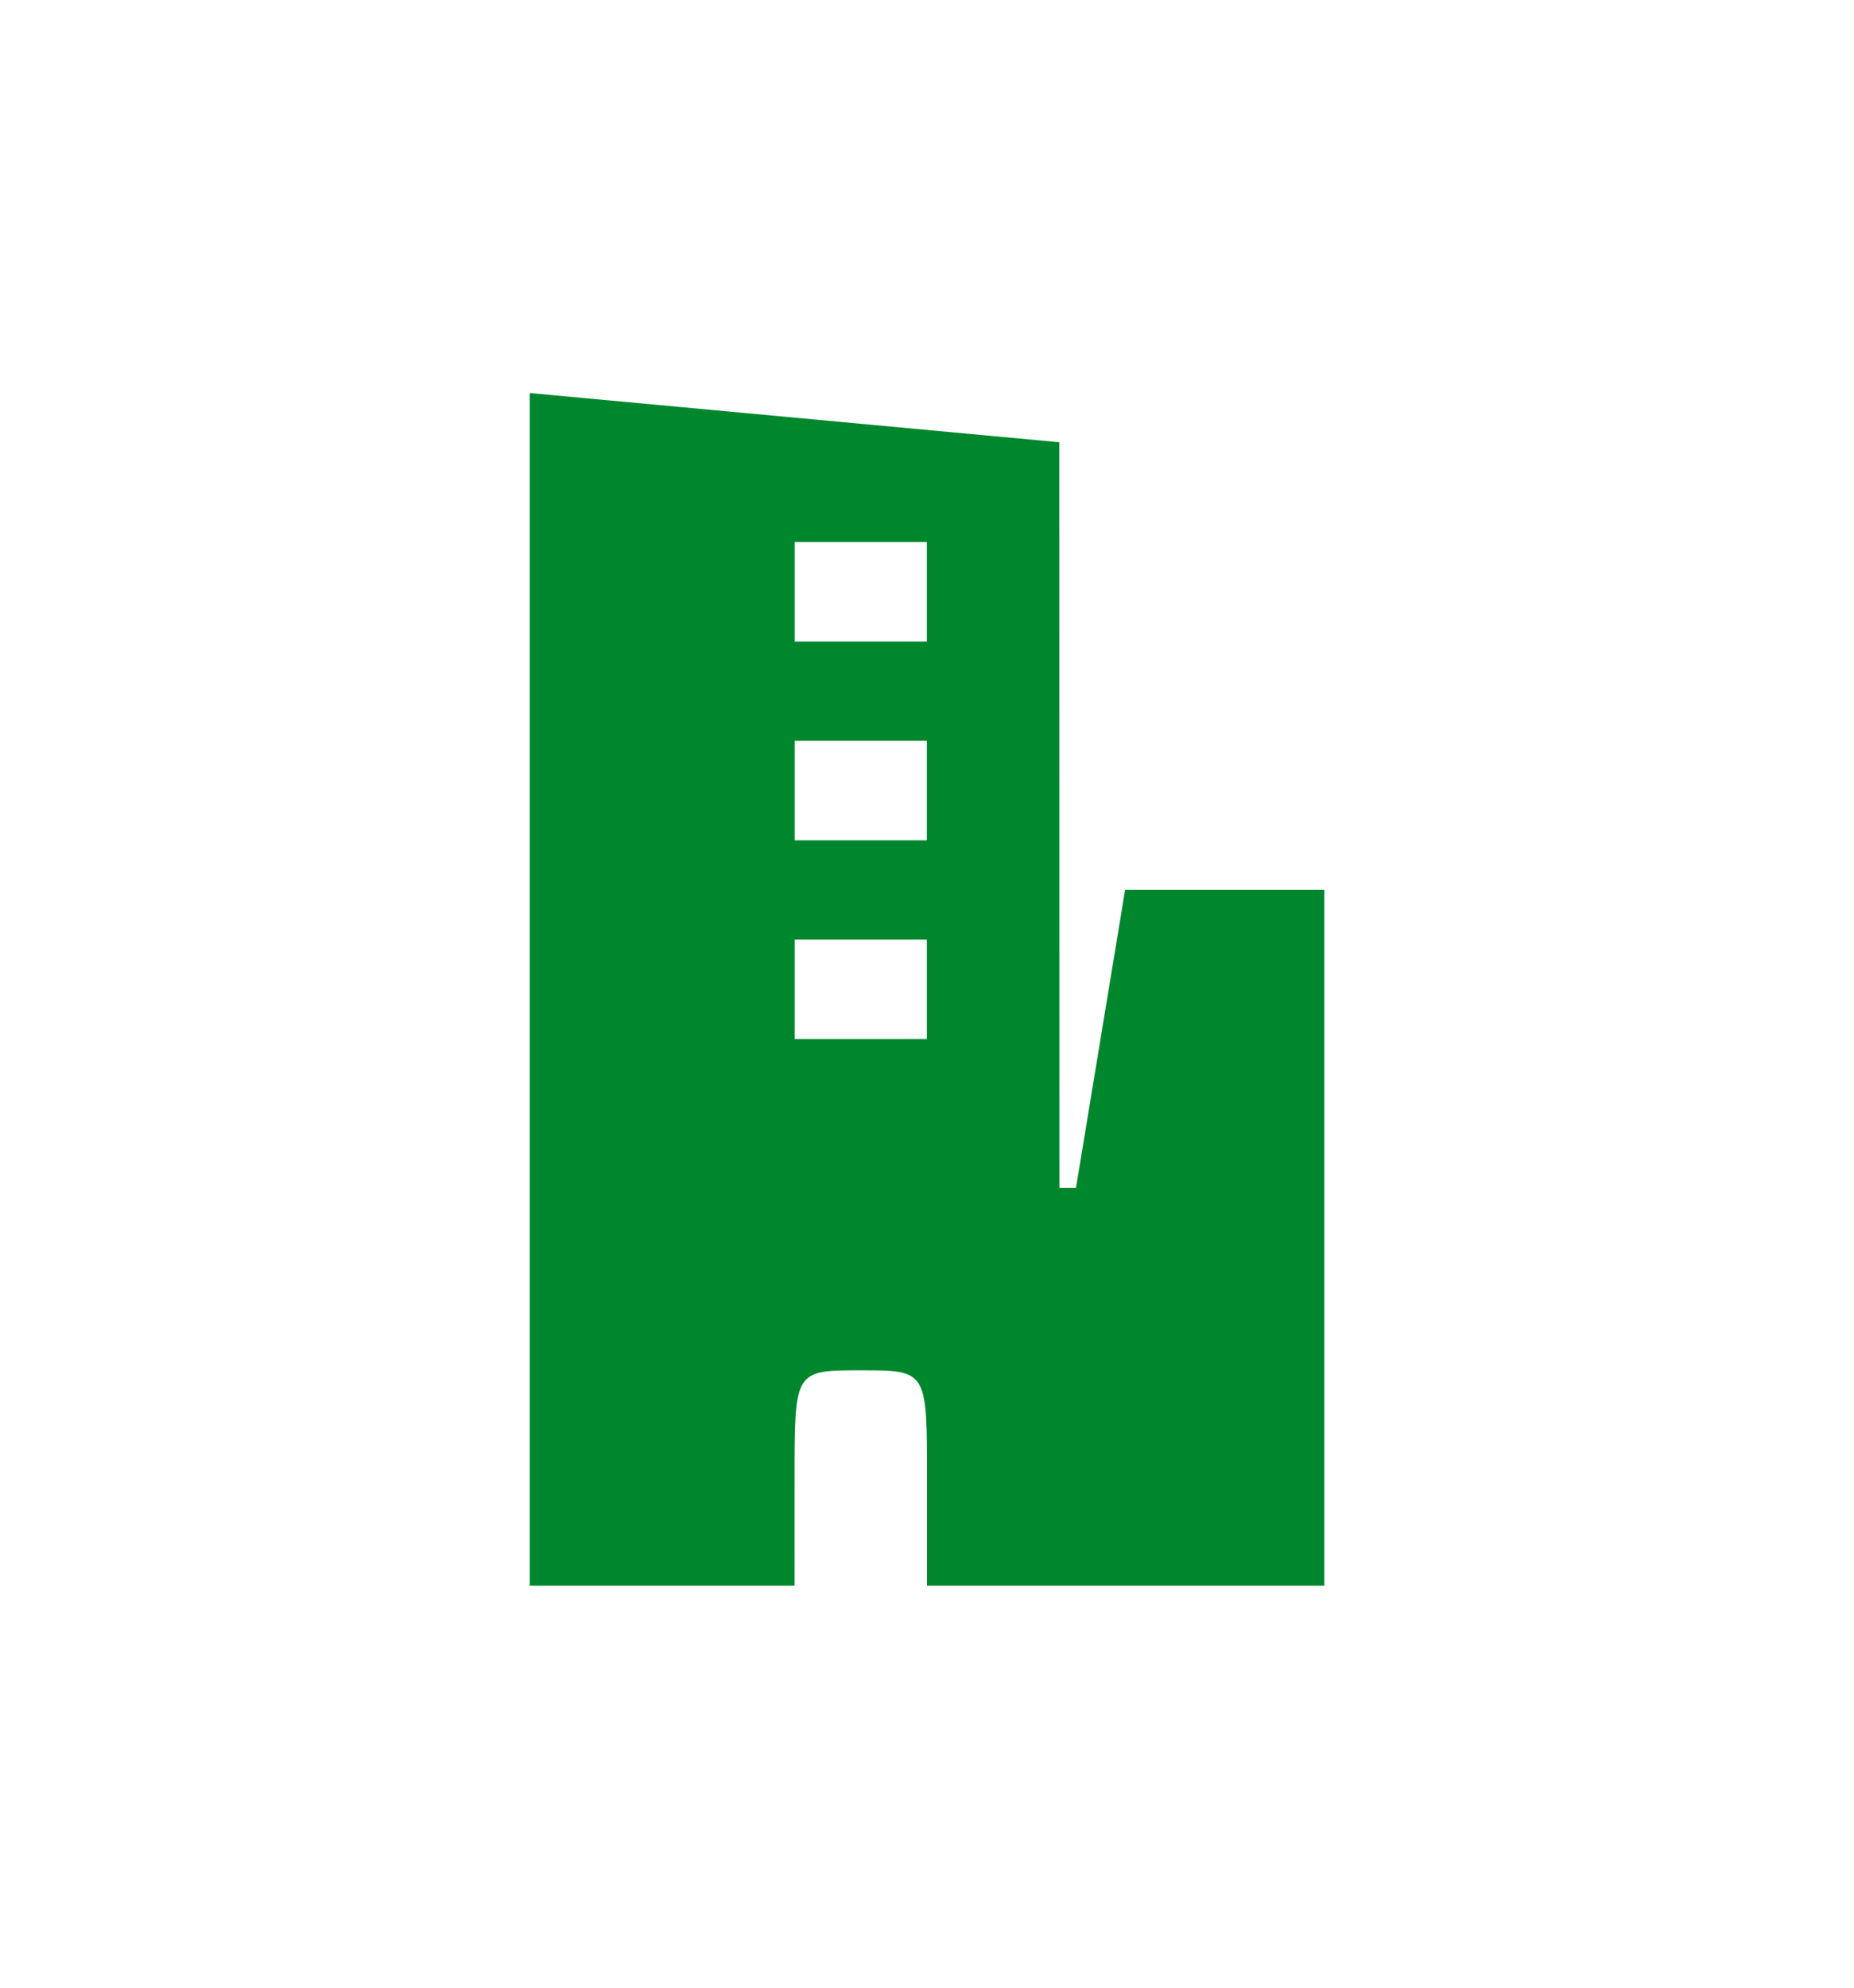 <?xml version="1.0" encoding="UTF-8"?>
<svg xmlns="http://www.w3.org/2000/svg" viewBox="0 0 476.221 510.236">
  <path d="M288.997 228.401l-12.62 76.534h-4.252l-.035-191.412-136.027-12.632v306.142h68.031l.005-32.847c.073-22.416 1.142-22.426 17.005-22.426 15.86 0 16.93.01 17.007 22.427v32.845h102.048V228.401h-51.162zm-84.867-89.254h33.943v25.537H204.13v-25.537zm0 51.022h33.943v25.538H204.13v-25.538zm33.944 76.562H204.13v-25.538h33.944v25.538z" style="fill: #00872d;"></path>
</svg>
